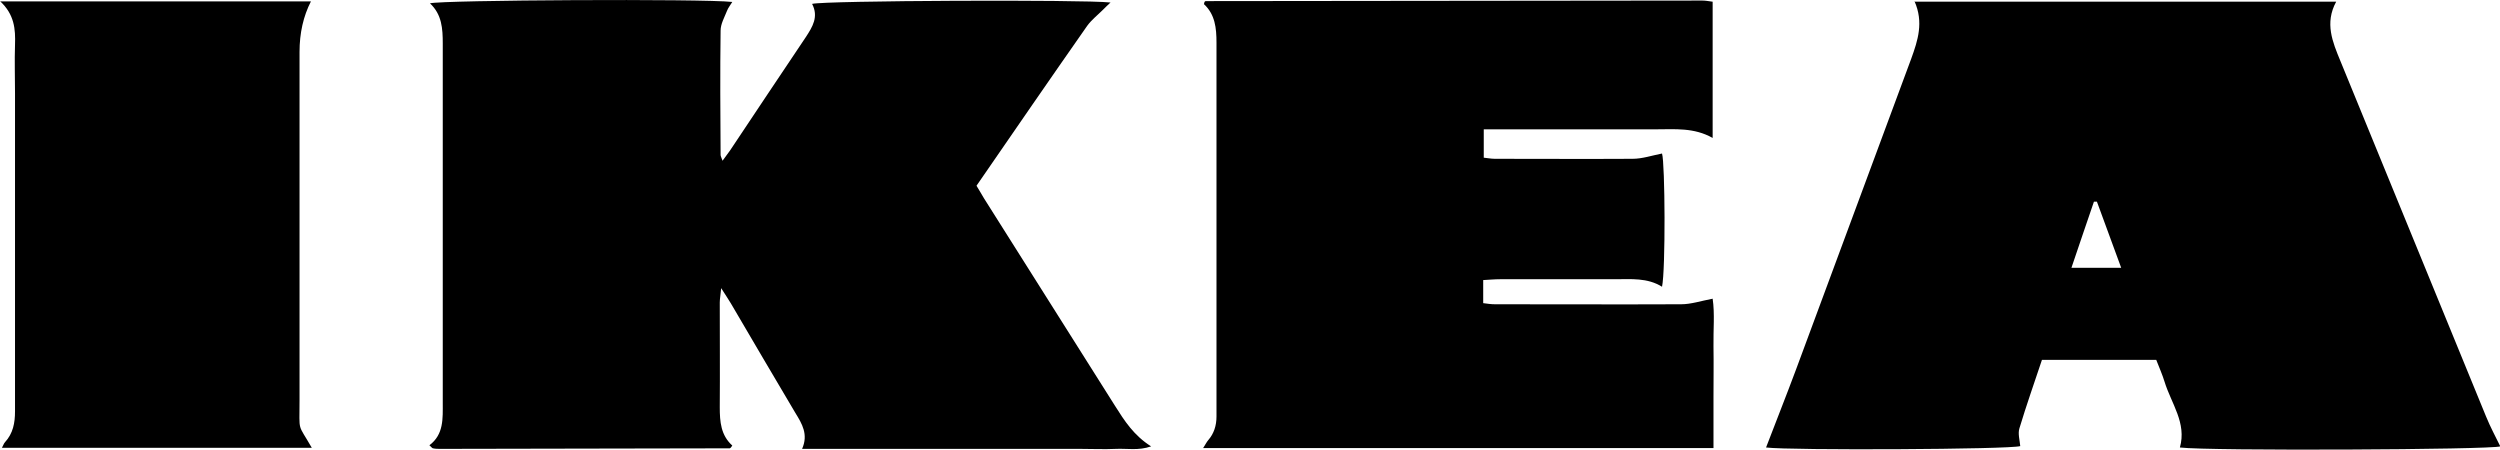 <?xml version="1.0" encoding="UTF-8"?><svg id="Layer_1" xmlns="http://www.w3.org/2000/svg" viewBox="0 0 89.89 16.17"><path d="M35.1,6.66c.1,.16,.19,.32,.28,.47,1.57,2.49,3.14,4.97,4.71,7.46,.34,.54,.68,1.07,1.3,1.46-.46,.16-.87,.07-1.27,.09-.42,.02-.83,0-1.25,0h-10.03c.23-.52,0-.9-.24-1.29-.78-1.31-1.55-2.63-2.32-3.94-.09-.15-.19-.3-.35-.55-.02,.25-.05,.38-.05,.52,0,1.25,.01,2.51,0,3.76,0,.53,.04,1.01,.45,1.38-.03,.04-.03,.05-.05,.07-.01,.01-.03,.03-.04,.03-3.47,0-6.93,.02-10.4,.02-.09,0-.18,0-.27-.02-.03,0-.05-.04-.13-.11,.52-.39,.48-.96,.48-1.53,0-4.3,0-8.61,0-12.91,0-.54-.03-1.05-.46-1.45C15.88,0,25.27-.05,26.33,.07c-.07,.12-.15,.21-.19,.32-.09,.23-.23,.47-.23,.71-.02,1.49-.01,2.98,0,4.47,0,.05,.03,.09,.07,.21,.11-.15,.19-.26,.27-.37,.91-1.36,1.81-2.72,2.72-4.07,.25-.38,.47-.74,.23-1.2,.42-.12,9.72-.16,10.73-.05-.11,.1-.19,.18-.27,.26-.19,.19-.41,.36-.57,.58-1.33,1.9-2.65,3.82-3.98,5.75"/><path d="M75.4,7.25s-.07,0-.11,0c-.27,.78-.53,1.56-.81,2.38h1.79c-.3-.82-.59-1.6-.87-2.37M68.82,.06h15.18c-.42,.77-.13,1.45,.15,2.13,1.75,4.26,3.49,8.53,5.24,12.79,.15,.37,.34,.72,.51,1.07-.33,.12-10.46,.17-11.52,.04,.25-.88-.31-1.58-.55-2.36-.08-.26-.19-.51-.3-.79h-4.11c-.27,.81-.56,1.63-.81,2.46-.06,.19,.01,.42,.03,.64-.36,.12-8.26,.16-9.14,.05,.36-.94,.73-1.87,1.08-2.81,1.38-3.72,2.76-7.45,4.14-11.17,.24-.66,.45-1.31,.12-2.06"/><path d="M61.58,.06V4.96c-.67-.38-1.36-.31-2.04-.31-1.85,0-3.7,0-5.55,0h-.64v1.02c.12,.01,.26,.04,.4,.04,1.65,0,3.3,.01,4.95,0,.35,0,.7-.12,1.06-.19,.11,.34,.13,4.19,0,4.79-.53-.33-1.12-.27-1.69-.27-1.38,0-2.76,0-4.14,0-.19,0-.39,.02-.6,.03v.83c.15,.02,.28,.04,.42,.04,2.23,0,4.47,.01,6.7,0,.35,0,.71-.12,1.13-.2,.08,.54,.02,1.12,.03,1.71,.01,.62,0,1.23,0,1.85v1.81h-18.35c.08-.12,.12-.21,.18-.28,.21-.24,.3-.53,.3-.85,0-.13,0-.25,0-.38,0-4.36,0-8.71,0-13.07,0-.52-.05-1.01-.45-1.38,.01-.04,.01-.06,.02-.08,0-.01,.03-.03,.04-.03,5.95,0,11.9-.02,17.86-.02,.11,0,.21,.02,.36,.04"/><path d="M0,.05H11.18q-.41,.8-.41,1.82c0,4.18,0,8.35,0,12.53,0,1.18-.08,.79,.44,1.7H.07c.05-.09,.07-.16,.11-.2,.29-.32,.36-.69,.36-1.11,0-3.81,0-7.63,0-11.44,0-.58-.02-1.16,0-1.74,.02-.56-.02-1.09-.54-1.57"/></svg>